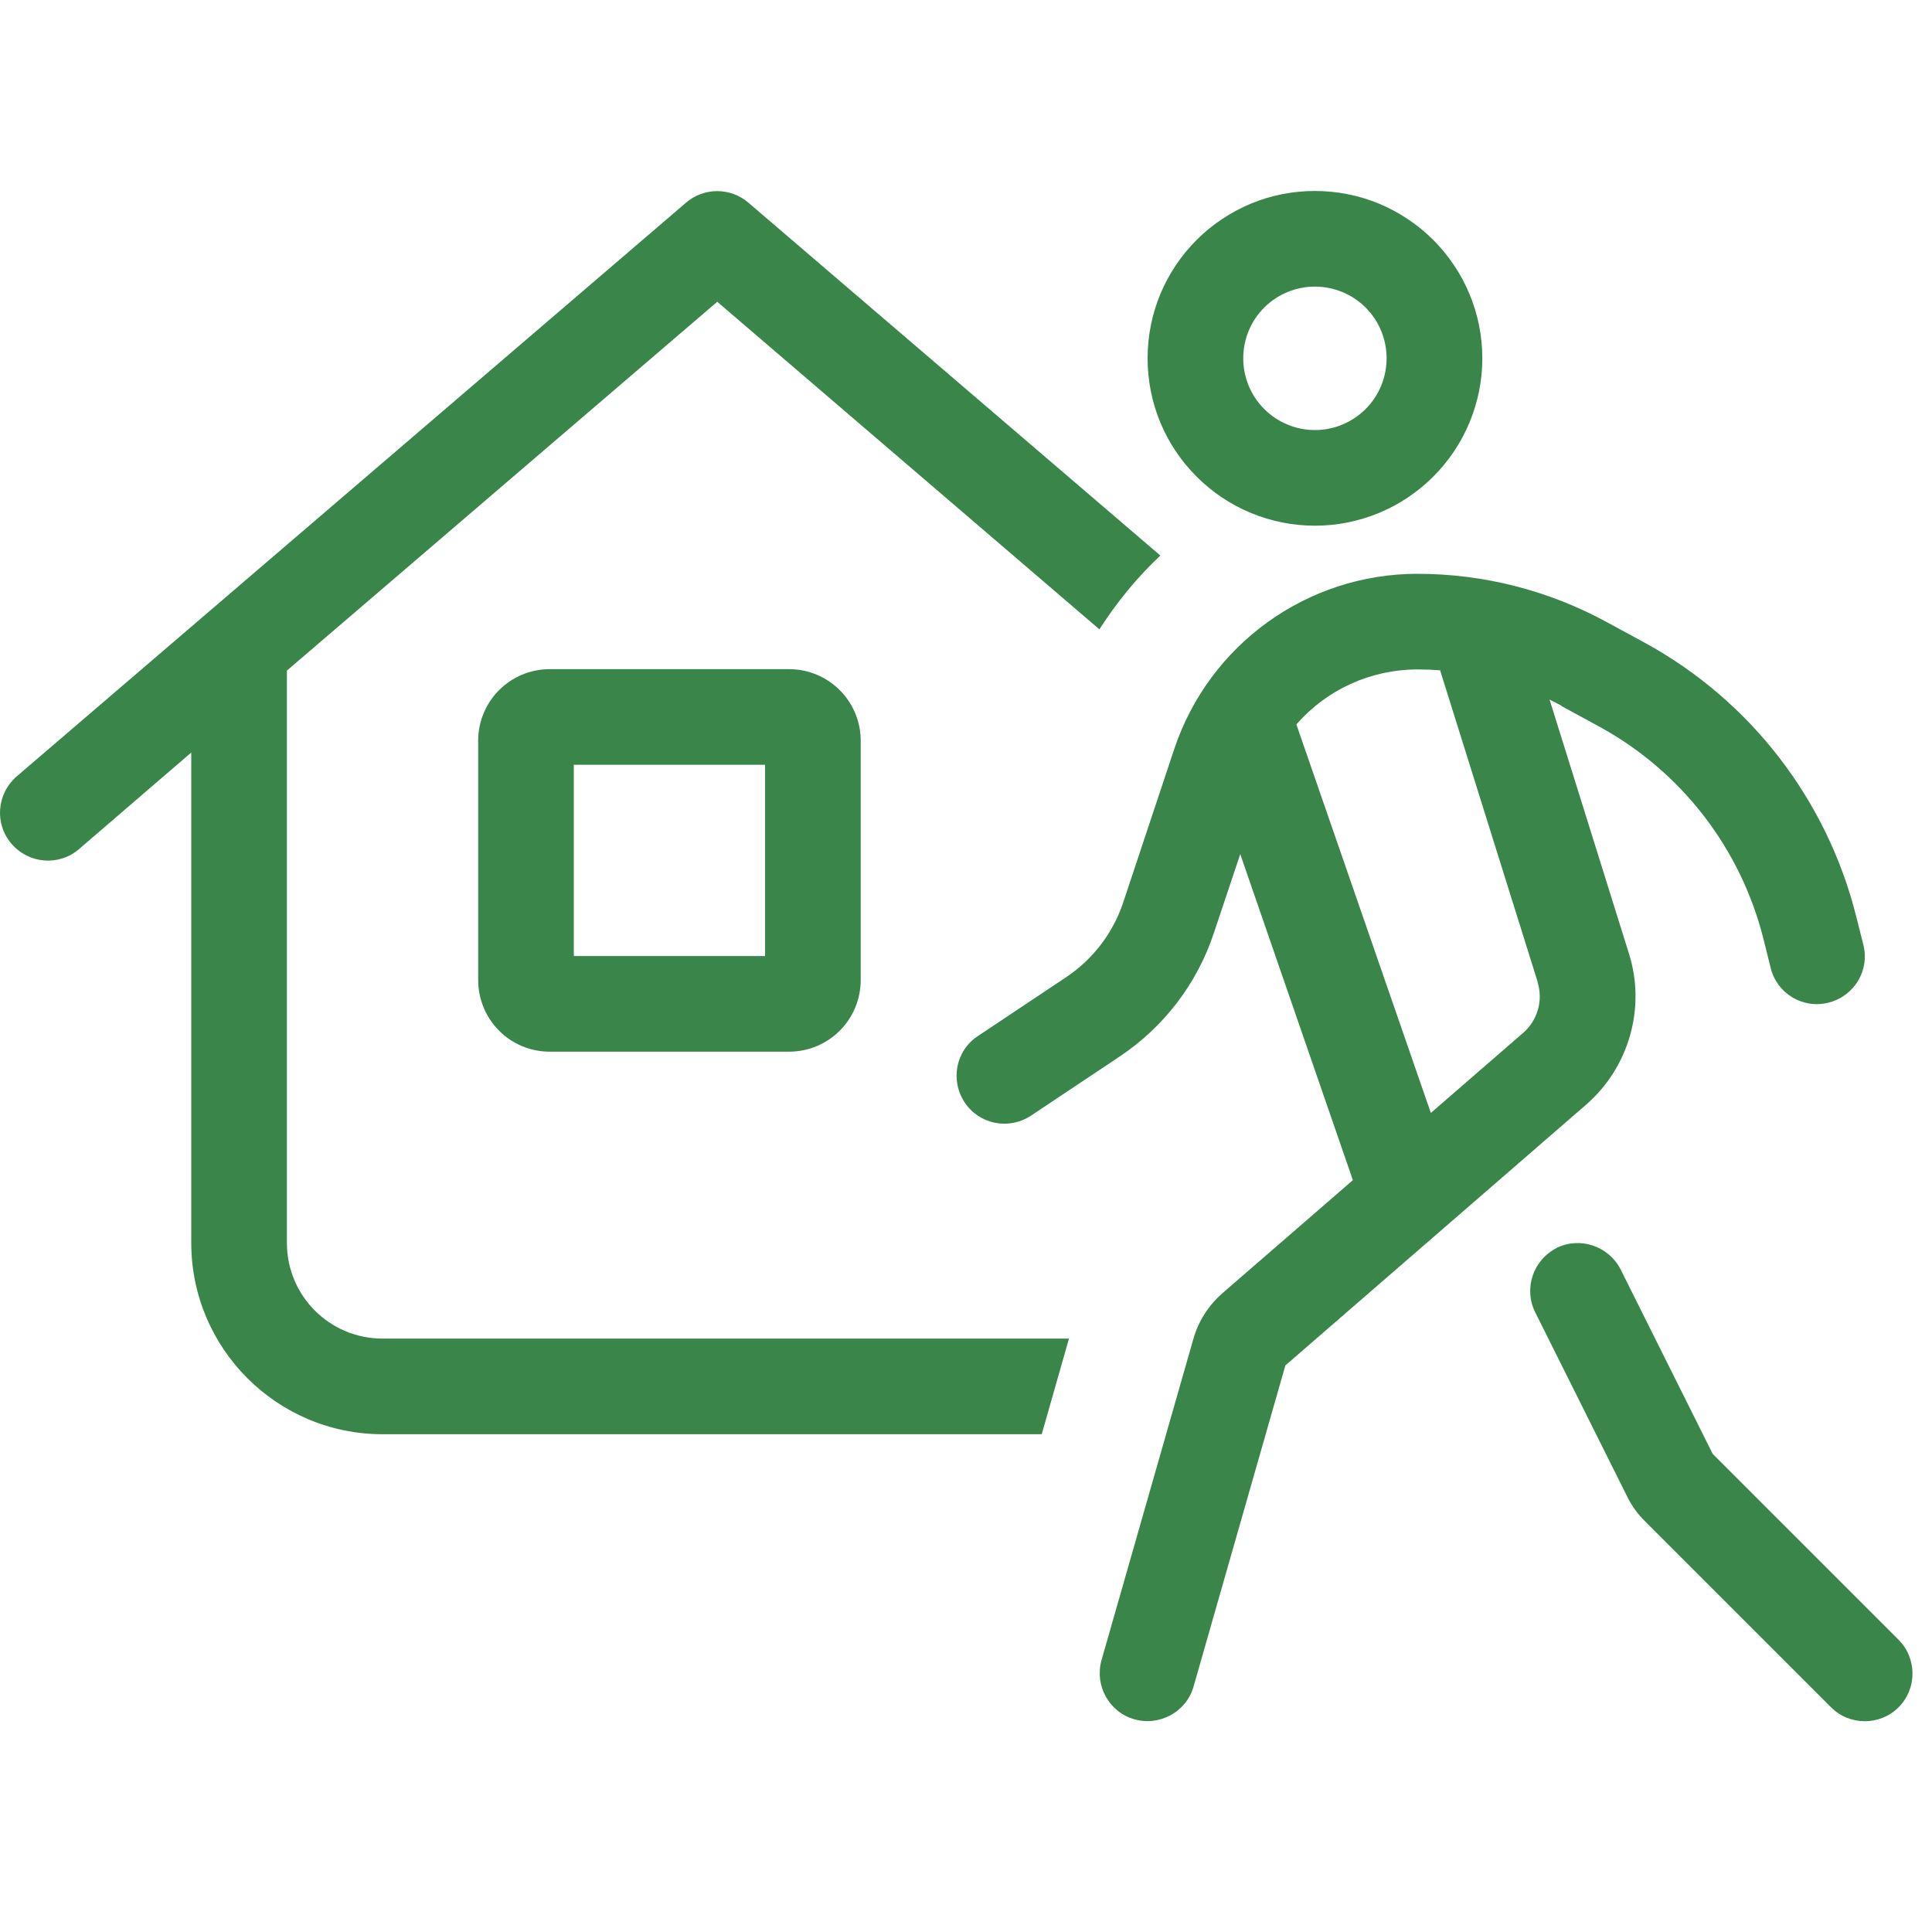 <svg width="20" height="20" viewBox="0 0 20 20" fill="none" xmlns="http://www.w3.org/2000/svg">
<path d="M7.746 2.097C7.561 1.939 7.288 1.939 7.103 2.097L0.173 8.037C-0.035 8.217 -0.059 8.529 0.12 8.736C0.3 8.944 0.612 8.968 0.819 8.789L1.98 7.79V12.867C1.98 13.959 2.867 14.847 3.96 14.847H10.784L11.066 13.857H10.889H9.9H3.96C3.412 13.857 2.97 13.414 2.97 12.867V6.942L7.425 3.124L11.381 6.515C11.561 6.234 11.771 5.977 12.012 5.751L7.746 2.097ZM5.94 7.917H7.92V9.897H5.94V7.917ZM5.692 6.927C5.281 6.927 4.95 7.258 4.95 7.669V10.144C4.95 10.556 5.281 10.887 5.692 10.887H8.167C8.578 10.887 8.91 10.556 8.91 10.144V7.669C8.91 7.258 8.578 6.927 8.167 6.927H5.692ZM14.354 3.709C14.354 3.906 14.276 4.095 14.137 4.234C13.998 4.373 13.809 4.452 13.612 4.452C13.415 4.452 13.226 4.373 13.087 4.234C12.948 4.095 12.87 3.906 12.87 3.709C12.87 3.512 12.948 3.323 13.087 3.184C13.226 3.045 13.415 2.967 13.612 2.967C13.809 2.967 13.998 3.045 14.137 3.184C14.276 3.323 14.354 3.512 14.354 3.709ZM11.88 3.709C11.88 3.937 11.924 4.162 12.011 4.372C12.098 4.582 12.226 4.773 12.387 4.934C12.548 5.095 12.739 5.223 12.949 5.31C13.159 5.397 13.384 5.442 13.612 5.442C13.839 5.442 14.065 5.397 14.275 5.31C14.485 5.223 14.676 5.095 14.837 4.934C14.998 4.773 15.126 4.582 15.213 4.372C15.3 4.162 15.345 3.937 15.345 3.709C15.345 3.482 15.3 3.256 15.213 3.046C15.126 2.836 14.998 2.645 14.837 2.484C14.676 2.323 14.485 2.196 14.275 2.108C14.065 2.021 13.839 1.977 13.612 1.977C13.384 1.977 13.159 2.021 12.949 2.108C12.739 2.196 12.548 2.323 12.387 2.484C12.226 2.645 12.098 2.836 12.011 3.046C11.924 3.256 11.88 3.482 11.88 3.709ZM16.161 7.307L16.554 7.521C17.405 7.985 18.021 8.783 18.256 9.723L18.33 10.02C18.395 10.286 18.664 10.447 18.93 10.379C19.196 10.311 19.357 10.045 19.289 9.779L19.215 9.485C18.912 8.279 18.12 7.251 17.027 6.654L16.635 6.441C16.034 6.113 15.36 5.94 14.673 5.94C13.532 5.94 12.517 6.67 12.155 7.756L11.626 9.346C11.521 9.658 11.316 9.928 11.041 10.113L10.122 10.726C9.893 10.877 9.835 11.184 9.986 11.412C10.138 11.641 10.444 11.7 10.673 11.549L11.592 10.936C12.05 10.63 12.393 10.181 12.566 9.658L12.839 8.842L14.005 12.217L12.656 13.386C12.511 13.513 12.405 13.677 12.353 13.863L11.403 17.185C11.329 17.448 11.48 17.724 11.743 17.798C12.006 17.872 12.282 17.721 12.356 17.458L13.306 14.135L16.418 11.437C16.863 11.05 17.04 10.435 16.863 9.872L16.041 7.242C16.081 7.261 16.121 7.282 16.161 7.304V7.307ZM15.917 10.169C15.976 10.357 15.917 10.562 15.768 10.692L14.812 11.521L13.42 7.499C13.73 7.143 14.184 6.93 14.676 6.93C14.754 6.93 14.831 6.933 14.908 6.939L15.92 10.172L15.917 10.169ZM16.115 12.919C15.87 13.043 15.771 13.34 15.892 13.584L16.845 15.493C16.891 15.589 16.956 15.676 17.031 15.75L18.955 17.674C19.147 17.866 19.462 17.866 19.654 17.674C19.846 17.482 19.846 17.167 19.654 16.975L17.73 15.051L16.777 13.142C16.653 12.898 16.356 12.799 16.112 12.919H16.115Z" fill="#3A864A"/>
</svg>
